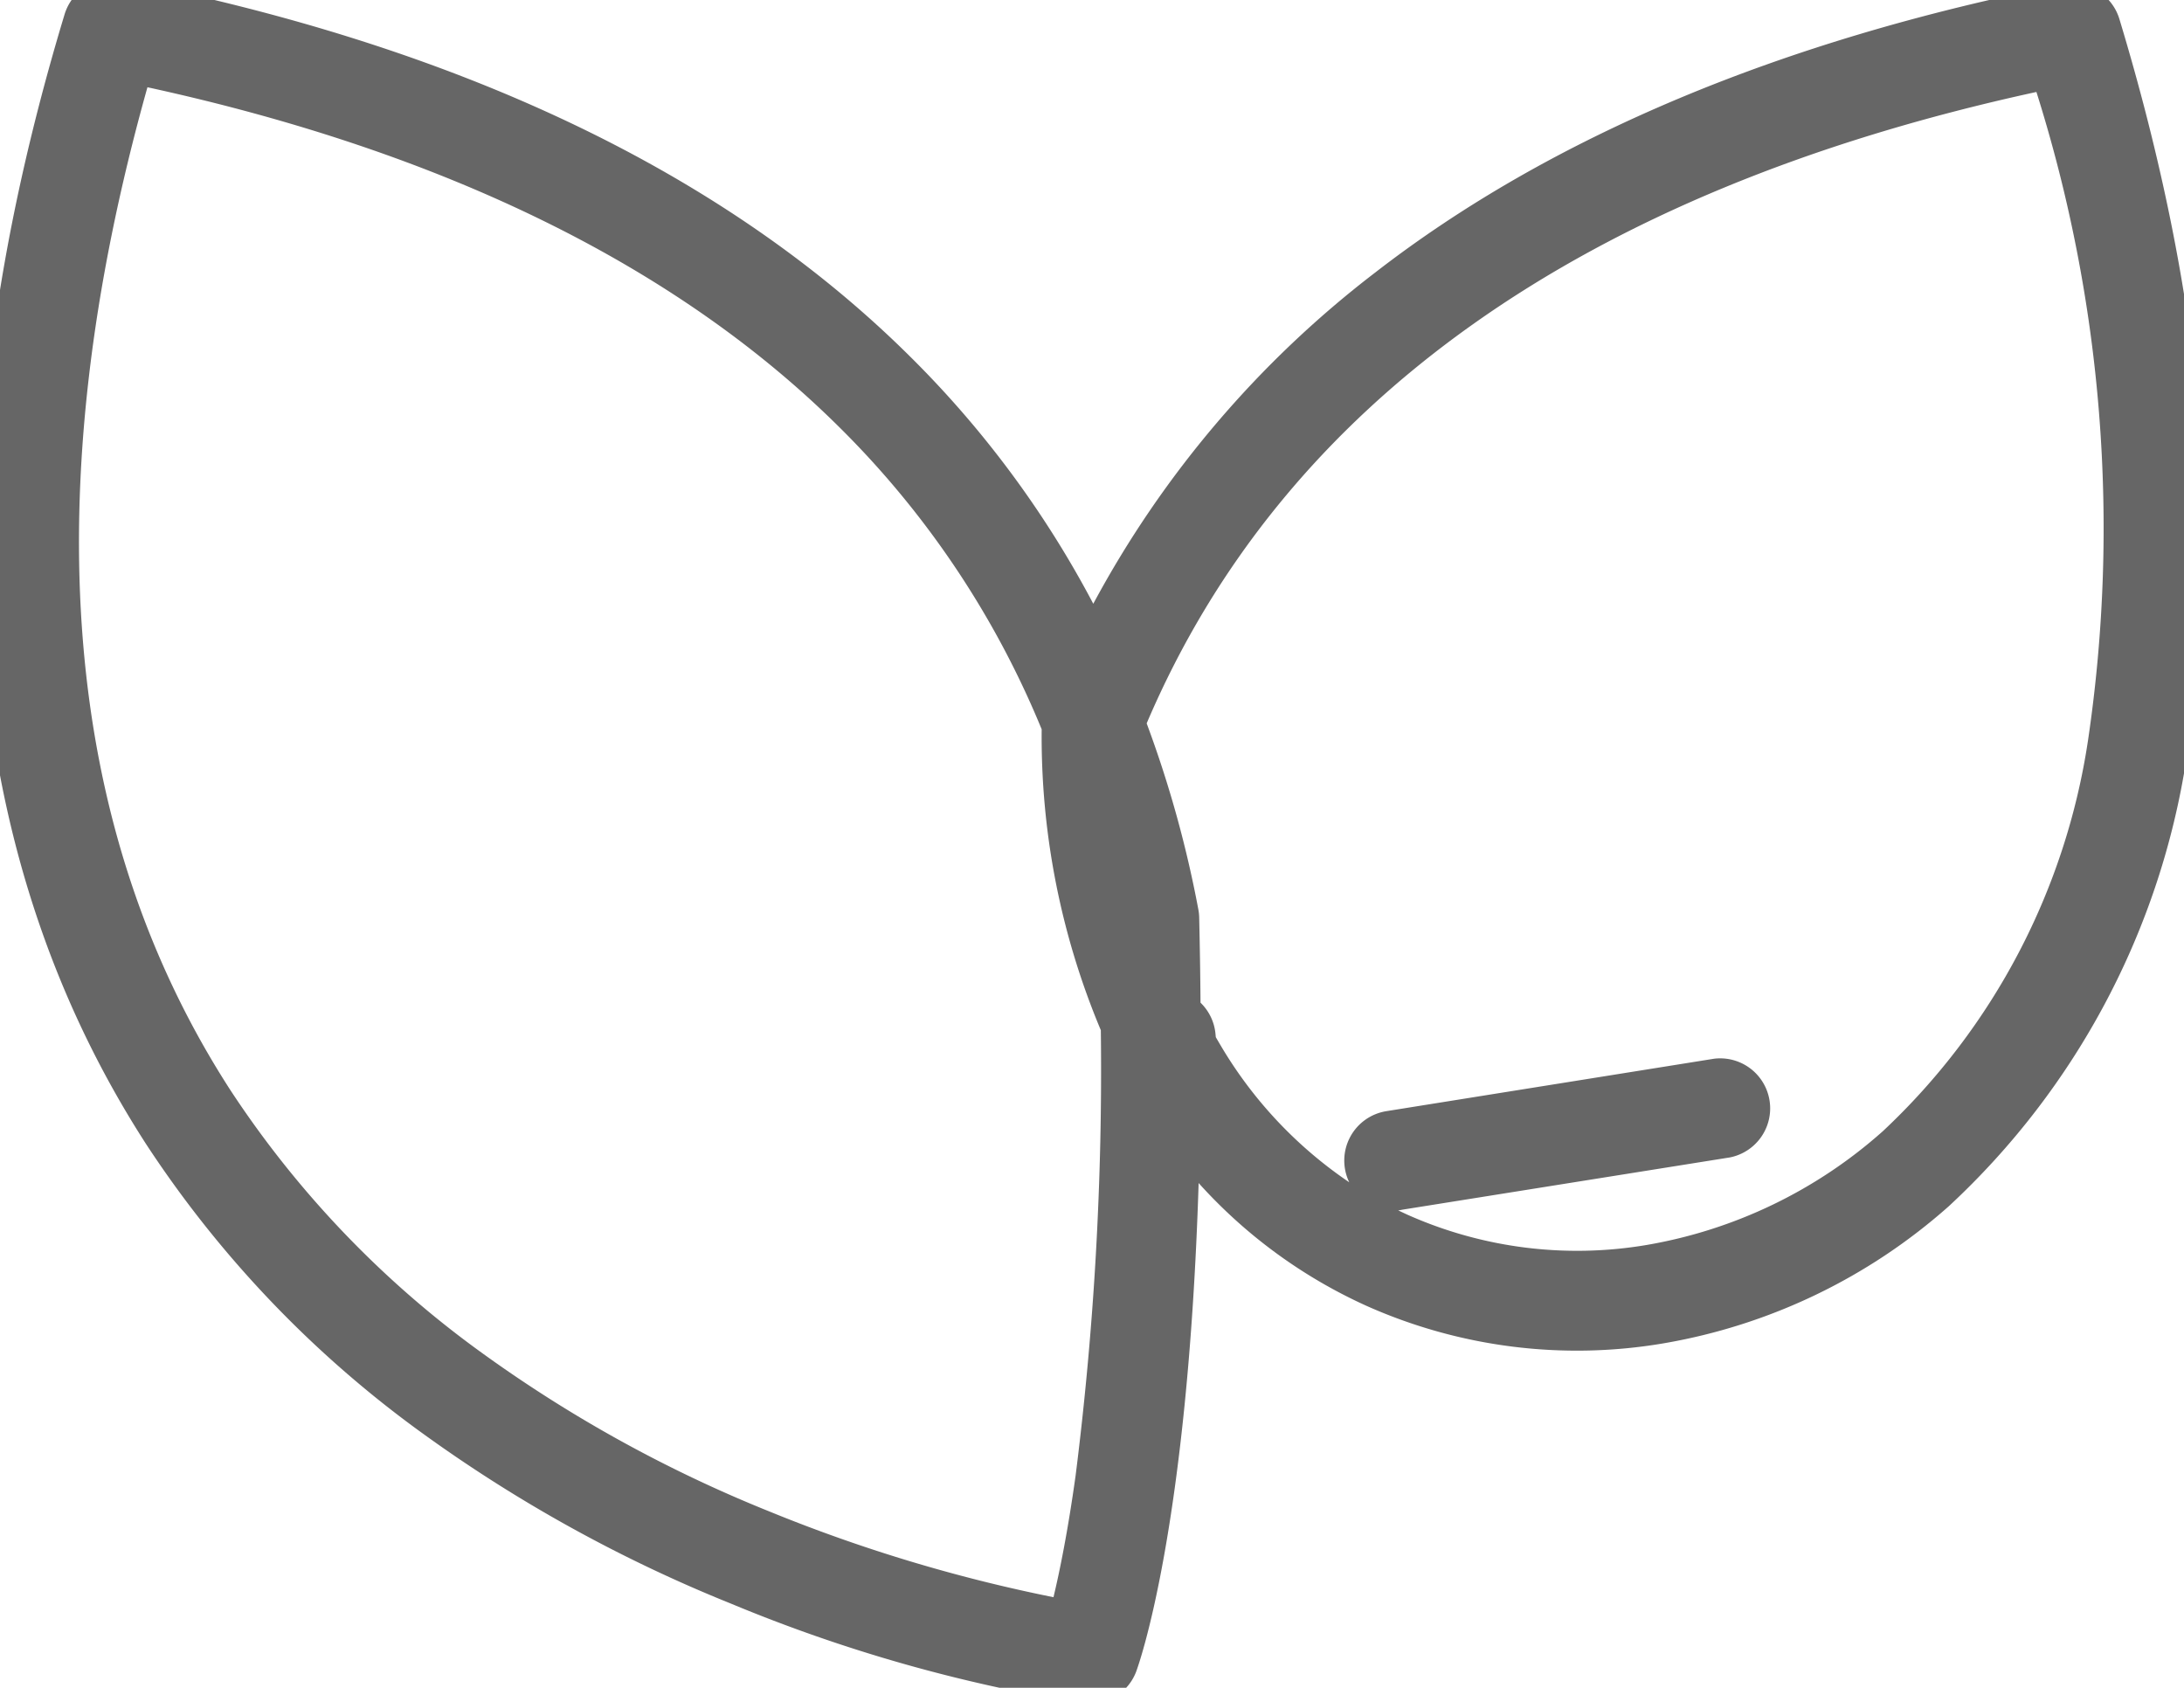 <svg xmlns="http://www.w3.org/2000/svg" xmlns:xlink="http://www.w3.org/1999/xlink" width="47.74" height="36.888" viewBox="0 0 47.74 36.888">
  <defs>
    <clipPath id="clip-path">
      <rect id="長方形_650" data-name="長方形 650" width="47.74" height="36.888" fill="none"/>
    </clipPath>
  </defs>
  <g id="グループ_599" data-name="グループ 599" transform="translate(0 0)">
    <g id="グループ_598" data-name="グループ 598" transform="translate(0 0)" clip-path="url(#clip-path)">
      <path id="パス_1925" data-name="パス 1925" d="M24.272,37.7a1.1,1.1,0,0,1-.141-.009,33.917,33.917,0,0,1-7.691-2.181,31.669,31.669,0,0,1-6.7-3.691,24.058,24.058,0,0,1-6.081-6.345C-.524,19-1.127,10.692,1.871.776A1.092,1.092,0,0,1,3.128.02c7.388,1.456,13.178,4.22,17.211,8.218a22.093,22.093,0,0,1,4.019,5.418A22.55,22.55,0,0,1,30.516,6.42c3.83-2.969,8.882-5.087,15.016-6.3A1.093,1.093,0,0,1,46.789.88c1.829,6.047,2.322,11.478,1.467,16.141a16.828,16.828,0,0,1-5.194,9.8,12.575,12.575,0,0,1-6.242,3A11.289,11.289,0,0,1,30.328,29a11.073,11.073,0,0,1-3.667-2.683C26.422,33.894,25.35,36.848,25.294,37A1.093,1.093,0,0,1,24.272,37.7ZM3.683,2.367C1.2,11.213,1.808,18.586,5.5,24.292a21.884,21.884,0,0,0,5.534,5.766,29.486,29.486,0,0,0,6.234,3.433,34.232,34.232,0,0,0,6.22,1.878c.137-.572.314-1.442.483-2.653a70.631,70.631,0,0,0,.552-9.74A16.553,16.553,0,0,1,23.23,16.4,19.936,19.936,0,0,0,18.8,9.79C15.255,6.275,10.173,3.78,3.683,2.367Zm27.34,24.547q.1.048.2.094a9.111,9.111,0,0,0,5.24.661,10.393,10.393,0,0,0,5.155-2.486,14.678,14.678,0,0,0,4.486-8.556,31.674,31.674,0,0,0-1.13-14.157c-9.927,2.16-16.465,6.8-19.449,13.8a24.7,24.7,0,0,1,1.129,4.064,1.092,1.092,0,0,1,.019.178q.022.964.029,1.863a1.088,1.088,0,0,1,.328.689l.006.064q.046.08.093.159A9.338,9.338,0,0,0,29.953,26.3a1.093,1.093,0,0,1,.811-1.554L37.927,23.6a1.093,1.093,0,0,1,.346,2.157L31.109,26.9Q31.066,26.91,31.024,26.914Z" transform="translate(-0.46 -0.46)" fill="#666"/>
    </g>
  </g>
</svg>
